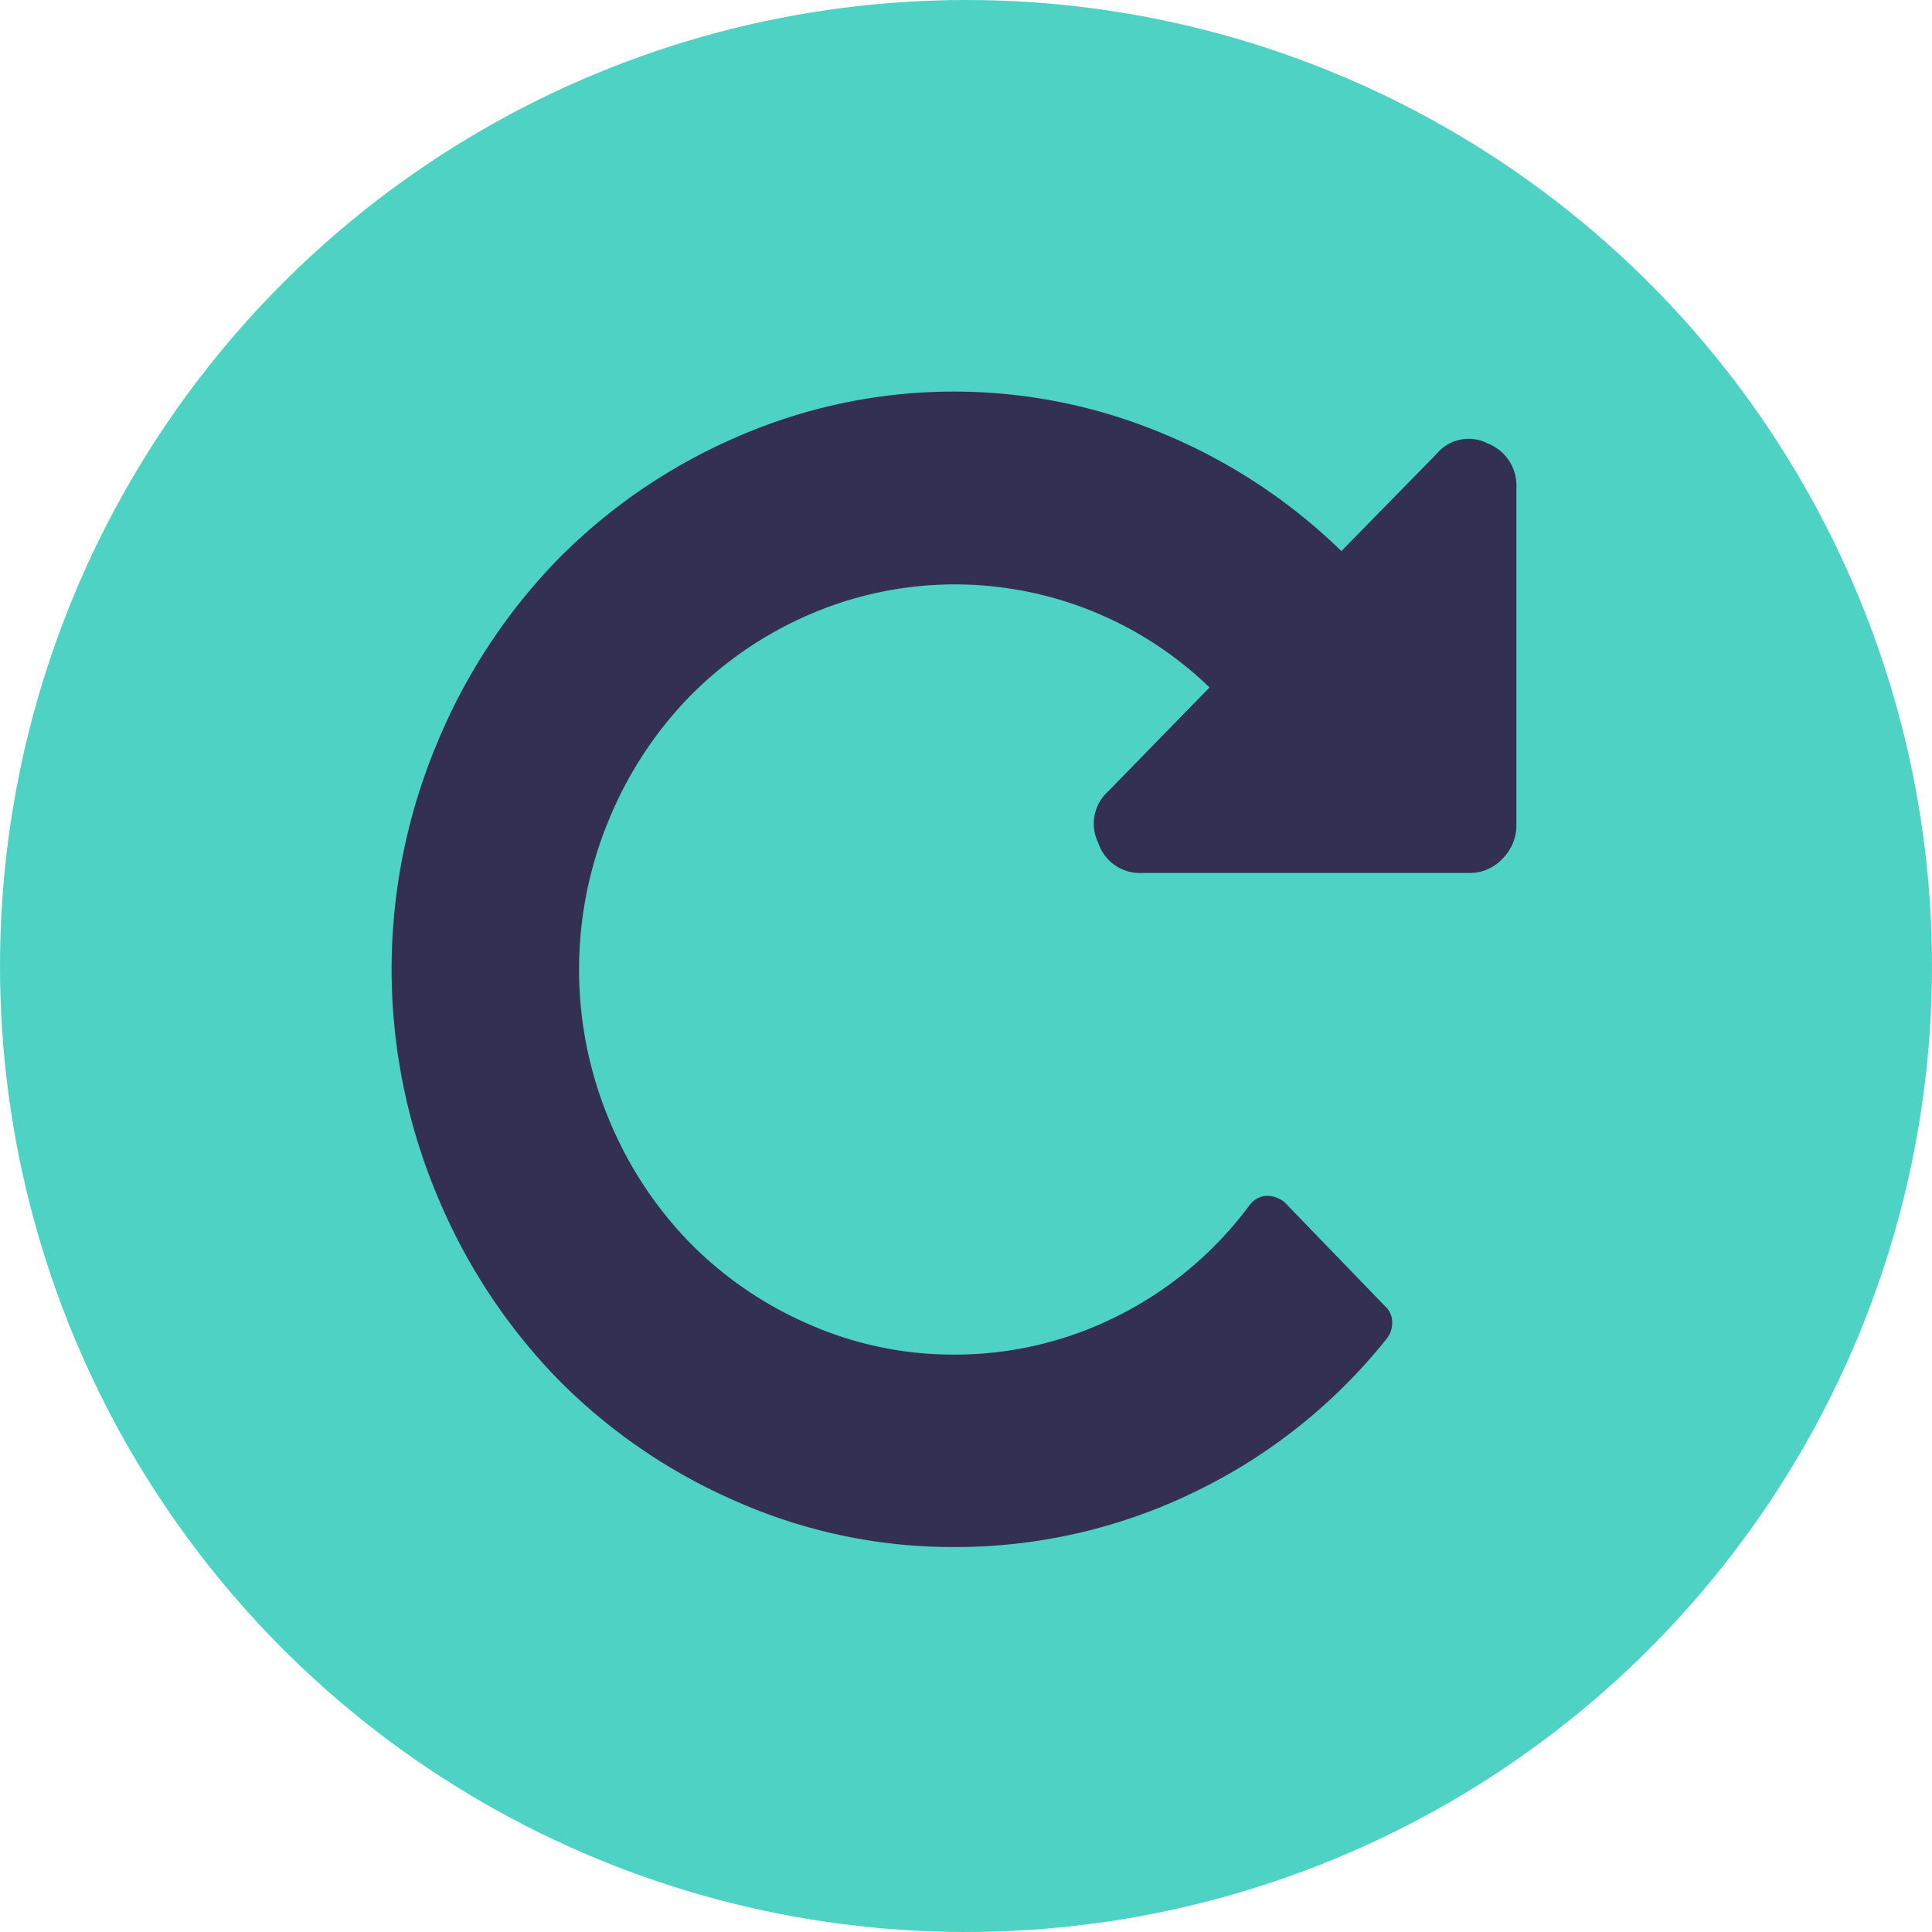 <svg xmlns="http://www.w3.org/2000/svg" width="74" height="74" viewBox="0 0 74 74">
  <g id="Grupo_34" data-name="Grupo 34" transform="translate(-1109 -5263)">
    <circle id="Elipse_2" data-name="Elipse 2" cx="37" cy="37" r="37" transform="translate(1109 5263)" fill="#4ed2c3"/>
    <g id="actualizar-flecha" transform="translate(1124 5277.997)">
      <path id="Trazado_33" data-name="Trazado 33" d="M41.987,1.99a1.591,1.591,0,0,0-1.963.4L36.378,6.11A21.709,21.709,0,0,0,29.52,1.6a20.733,20.733,0,0,0-16.338.159A21.7,21.7,0,0,0,6.311,6.485a22.369,22.369,0,0,0-4.6,7.058,22.394,22.394,0,0,0,0,17.17,22.369,22.369,0,0,0,4.6,7.058A21.711,21.711,0,0,0,13.183,42.5a20.481,20.481,0,0,0,8.358,1.758,20.916,20.916,0,0,0,9.172-2.089,21.143,21.143,0,0,0,7.4-5.891.963.963,0,0,0,.21-.648.807.807,0,0,0-.266-.59l-3.842-3.976a1.062,1.062,0,0,0-.7-.259.867.867,0,0,0-.645.346,14.171,14.171,0,0,1-5.021,4.236,13.838,13.838,0,0,1-6.31,1.5,13.668,13.668,0,0,1-5.567-1.167,14.442,14.442,0,0,1-4.586-3.154,14.9,14.9,0,0,1-3.071-4.71,14.962,14.962,0,0,1,0-11.437,14.888,14.888,0,0,1,3.071-4.71,14.454,14.454,0,0,1,4.586-3.155,14.028,14.028,0,0,1,15.356,2.78L27.459,15.3a1.669,1.669,0,0,0-.393,1.988,1.679,1.679,0,0,0,1.656,1.152H41.287a1.7,1.7,0,0,0,1.262-.547,1.8,1.8,0,0,0,.532-1.3V3.691A1.725,1.725,0,0,0,41.987,1.99Z" transform="translate(0 0)" fill="#333051"/>
    </g>
  </g>
</svg>
